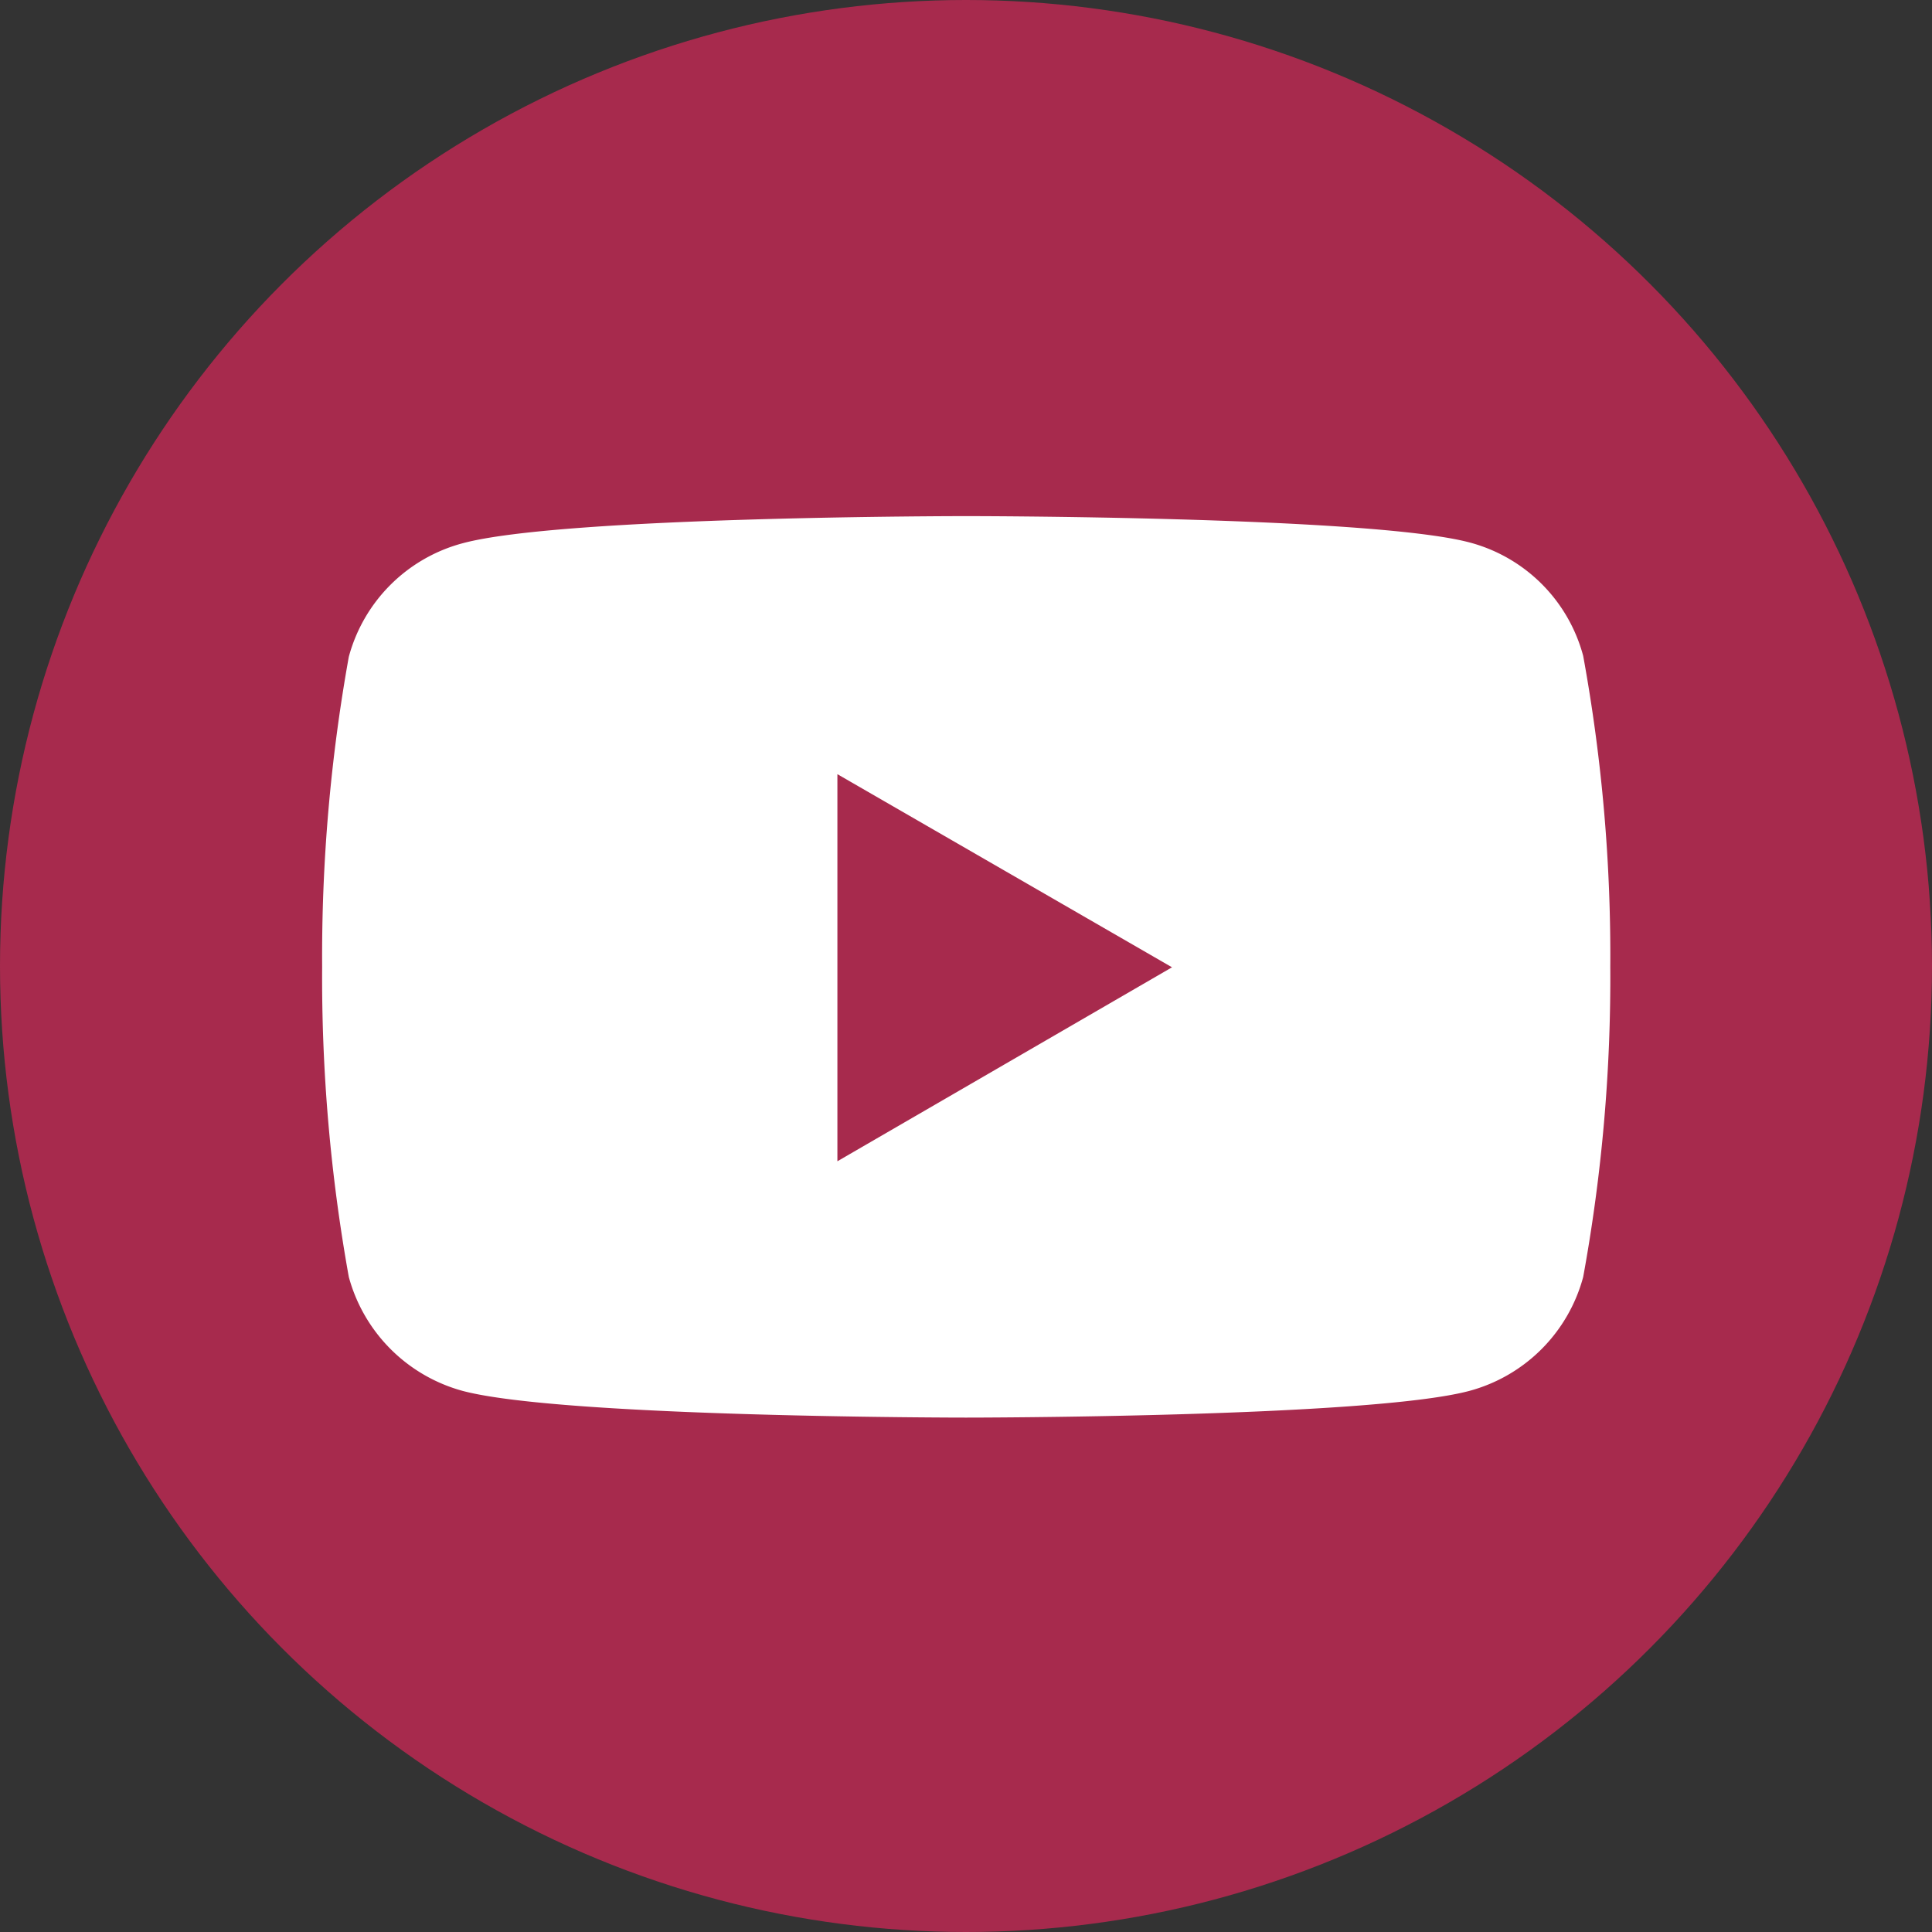<svg xmlns="http://www.w3.org/2000/svg" viewBox="0 0 44.92 44.92"><rect x="0" y="0" width="44.92" height="44.92" fill="#333333" stroke="none"/><defs><style>.cls-1{fill:#a72a4d;}.cls-2{fill:#fff;}</style></defs><g id="Layer_2" data-name="Layer 2"><g id="Capa_1" data-name="Capa 1"><circle class="cls-1" cx="22.46" cy="22.46" r="22.46"/><path class="cls-2" d="M36.81,15.25a3.72,3.72,0,0,0-2.65-2.64C31.83,12,22.46,12,22.46,12s-9.36,0-11.7.63a3.74,3.74,0,0,0-2.65,2.64,39.37,39.37,0,0,0-.62,7.21,39.31,39.31,0,0,0,.62,7.21,3.77,3.77,0,0,0,2.65,2.65c2.34.62,11.7.62,11.7.62s9.37,0,11.7-.62a3.75,3.75,0,0,0,2.65-2.65,38.7,38.7,0,0,0,.63-7.21A38.76,38.76,0,0,0,36.81,15.25ZM19.47,27V18l7.78,4.49Z"/></g></g></svg>